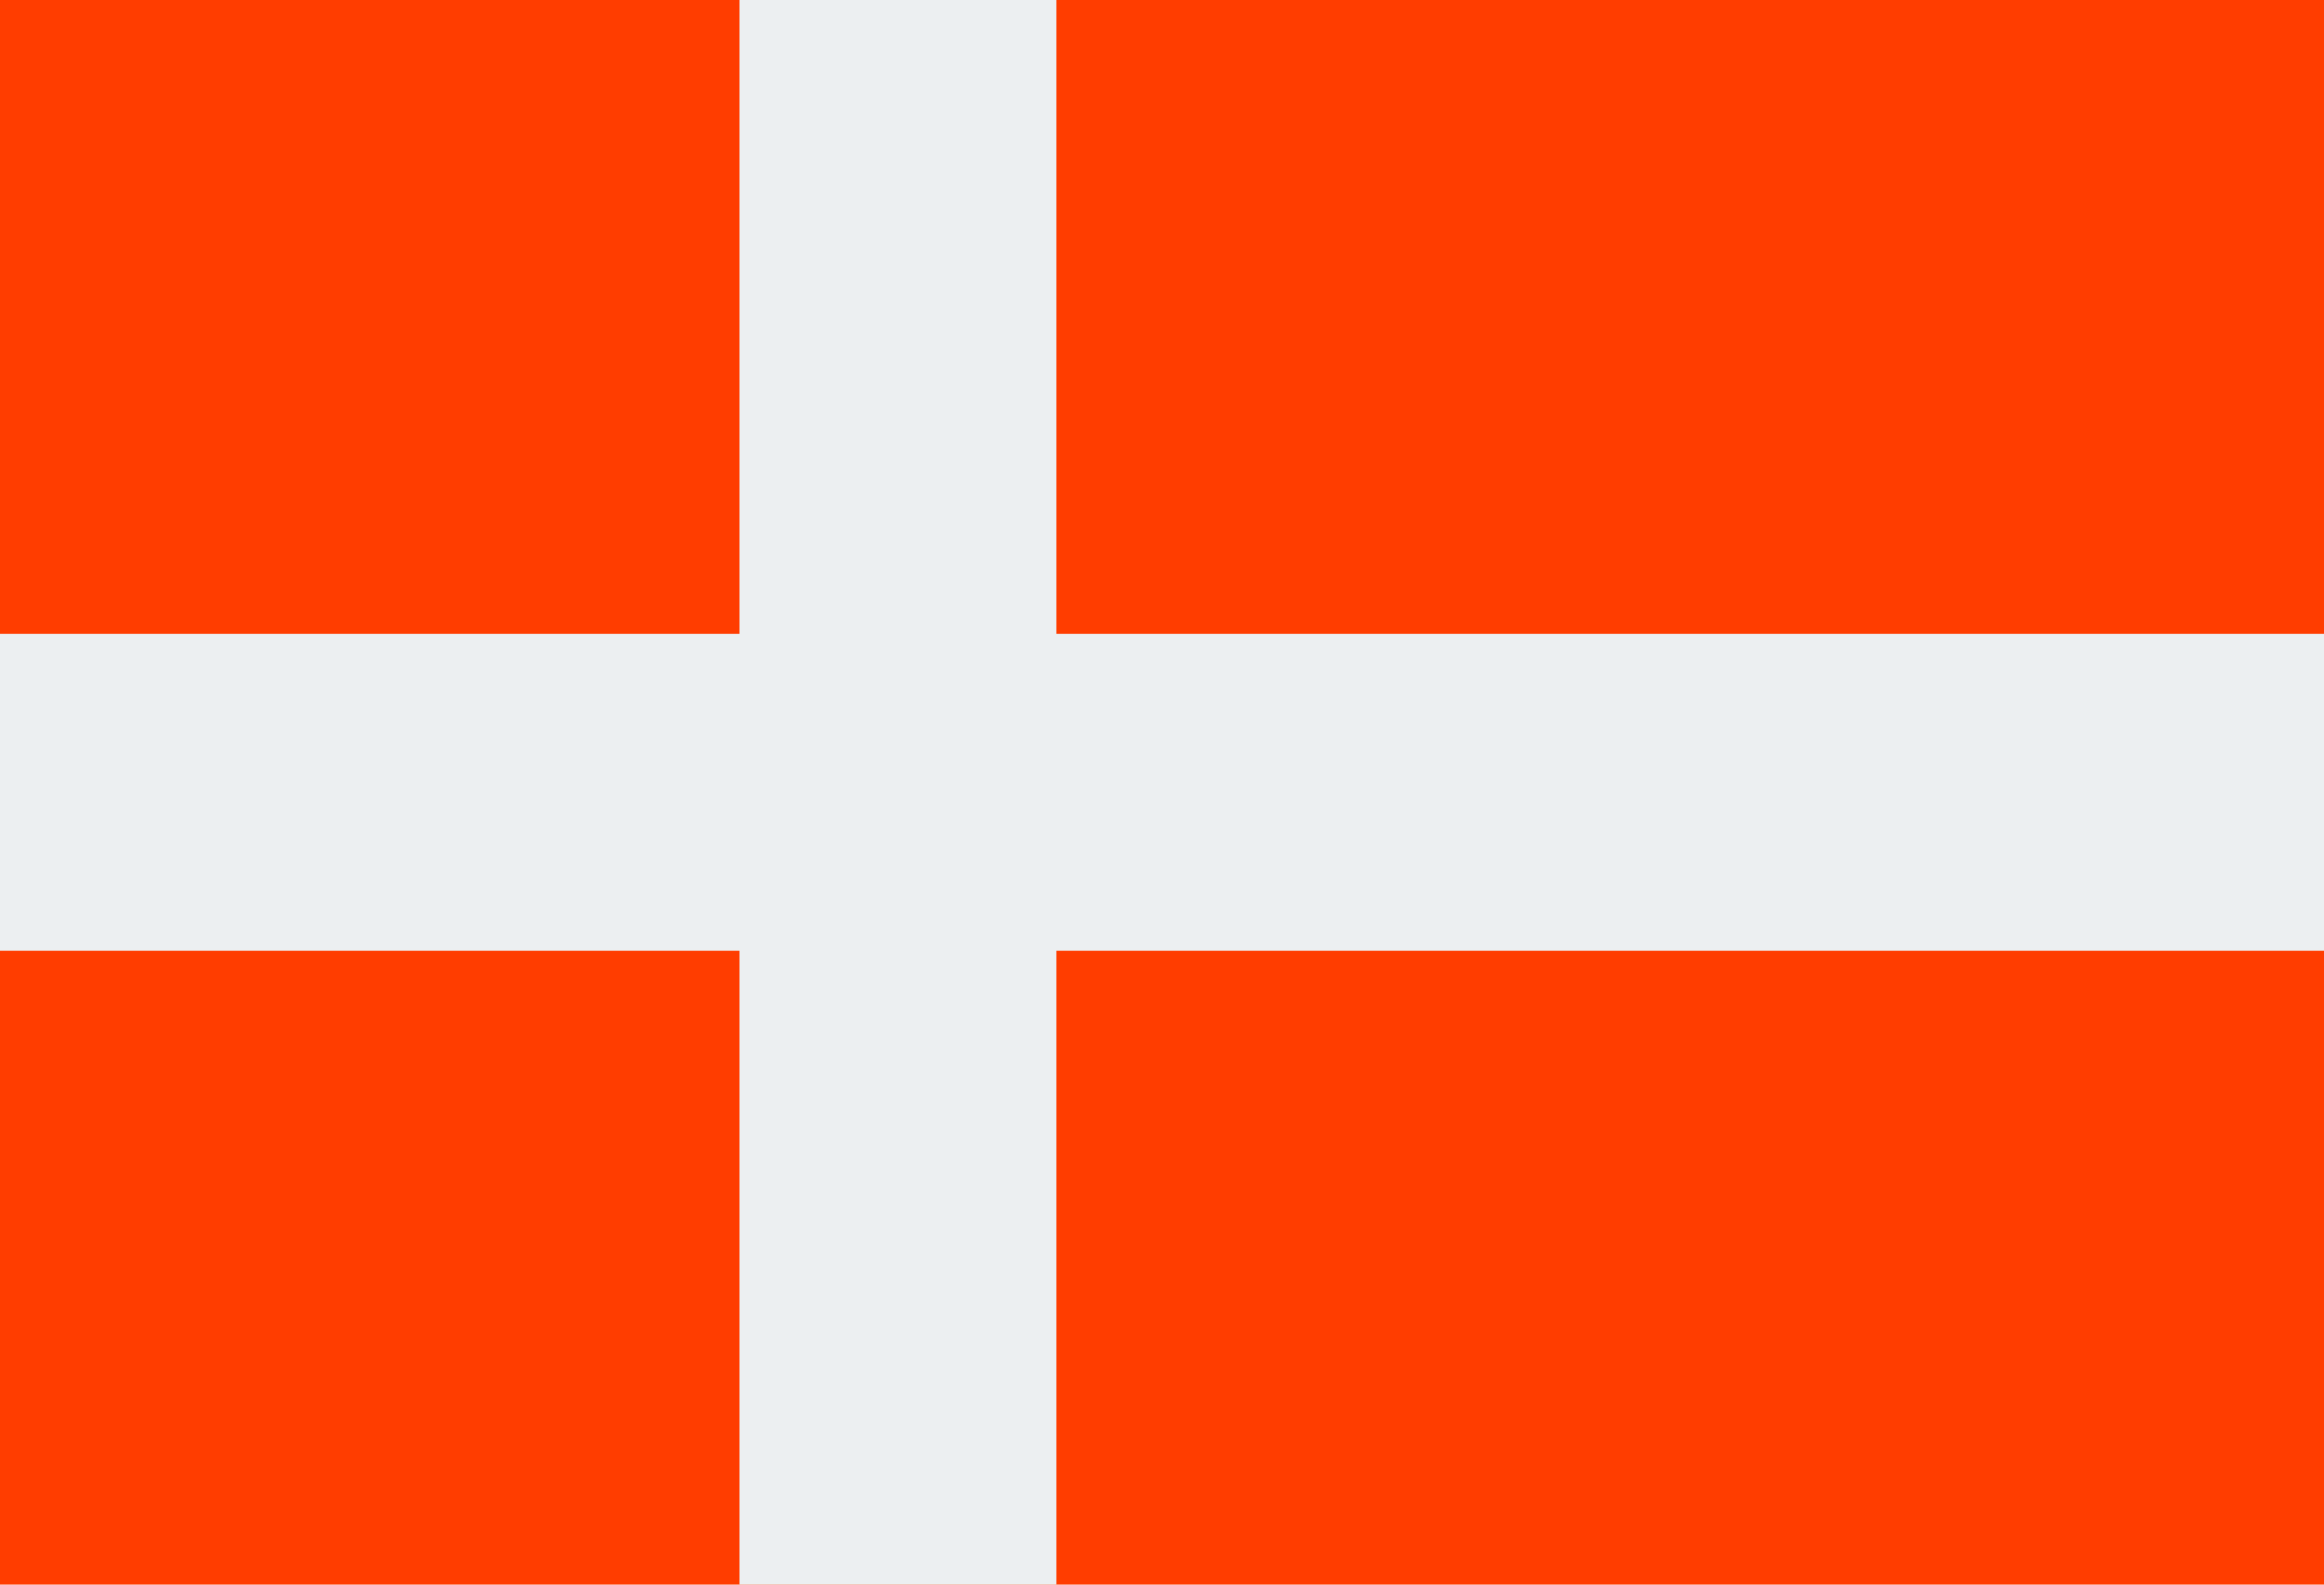 <?xml version="1.0" encoding="utf-8"?>
<!-- Generator: Adobe Illustrator 14.0.0, SVG Export Plug-In . SVG Version: 6.00 Build 43363)  -->
<!DOCTYPE svg PUBLIC "-//W3C//DTD SVG 1.1//EN" "http://www.w3.org/Graphics/SVG/1.1/DTD/svg11.dtd">
<svg version="1.1" id="Layer_1" xmlns="http://www.w3.org/2000/svg" xmlns:xlink="http://www.w3.org/1999/xlink" x="0px" y="0px"
	 width="45.834px" height="31.25px" viewBox="2.083 9.375 45.834 31.25" enable-background="new 2.083 9.375 45.834 31.25"
	 xml:space="preserve">
<g id="surface1">
	<path fill="#FF3D00" d="M2.083,9.375h45.834v31.25H2.083V9.375z"/>
	<path fill="#ECEFF1" d="M2.083,21.875h45.834v6.25H2.083V21.875z"/>
	<path fill="#ECEFF1" d="M16.667,9.375h6.25v31.25h-6.25V9.375z"/>
</g>
</svg>
